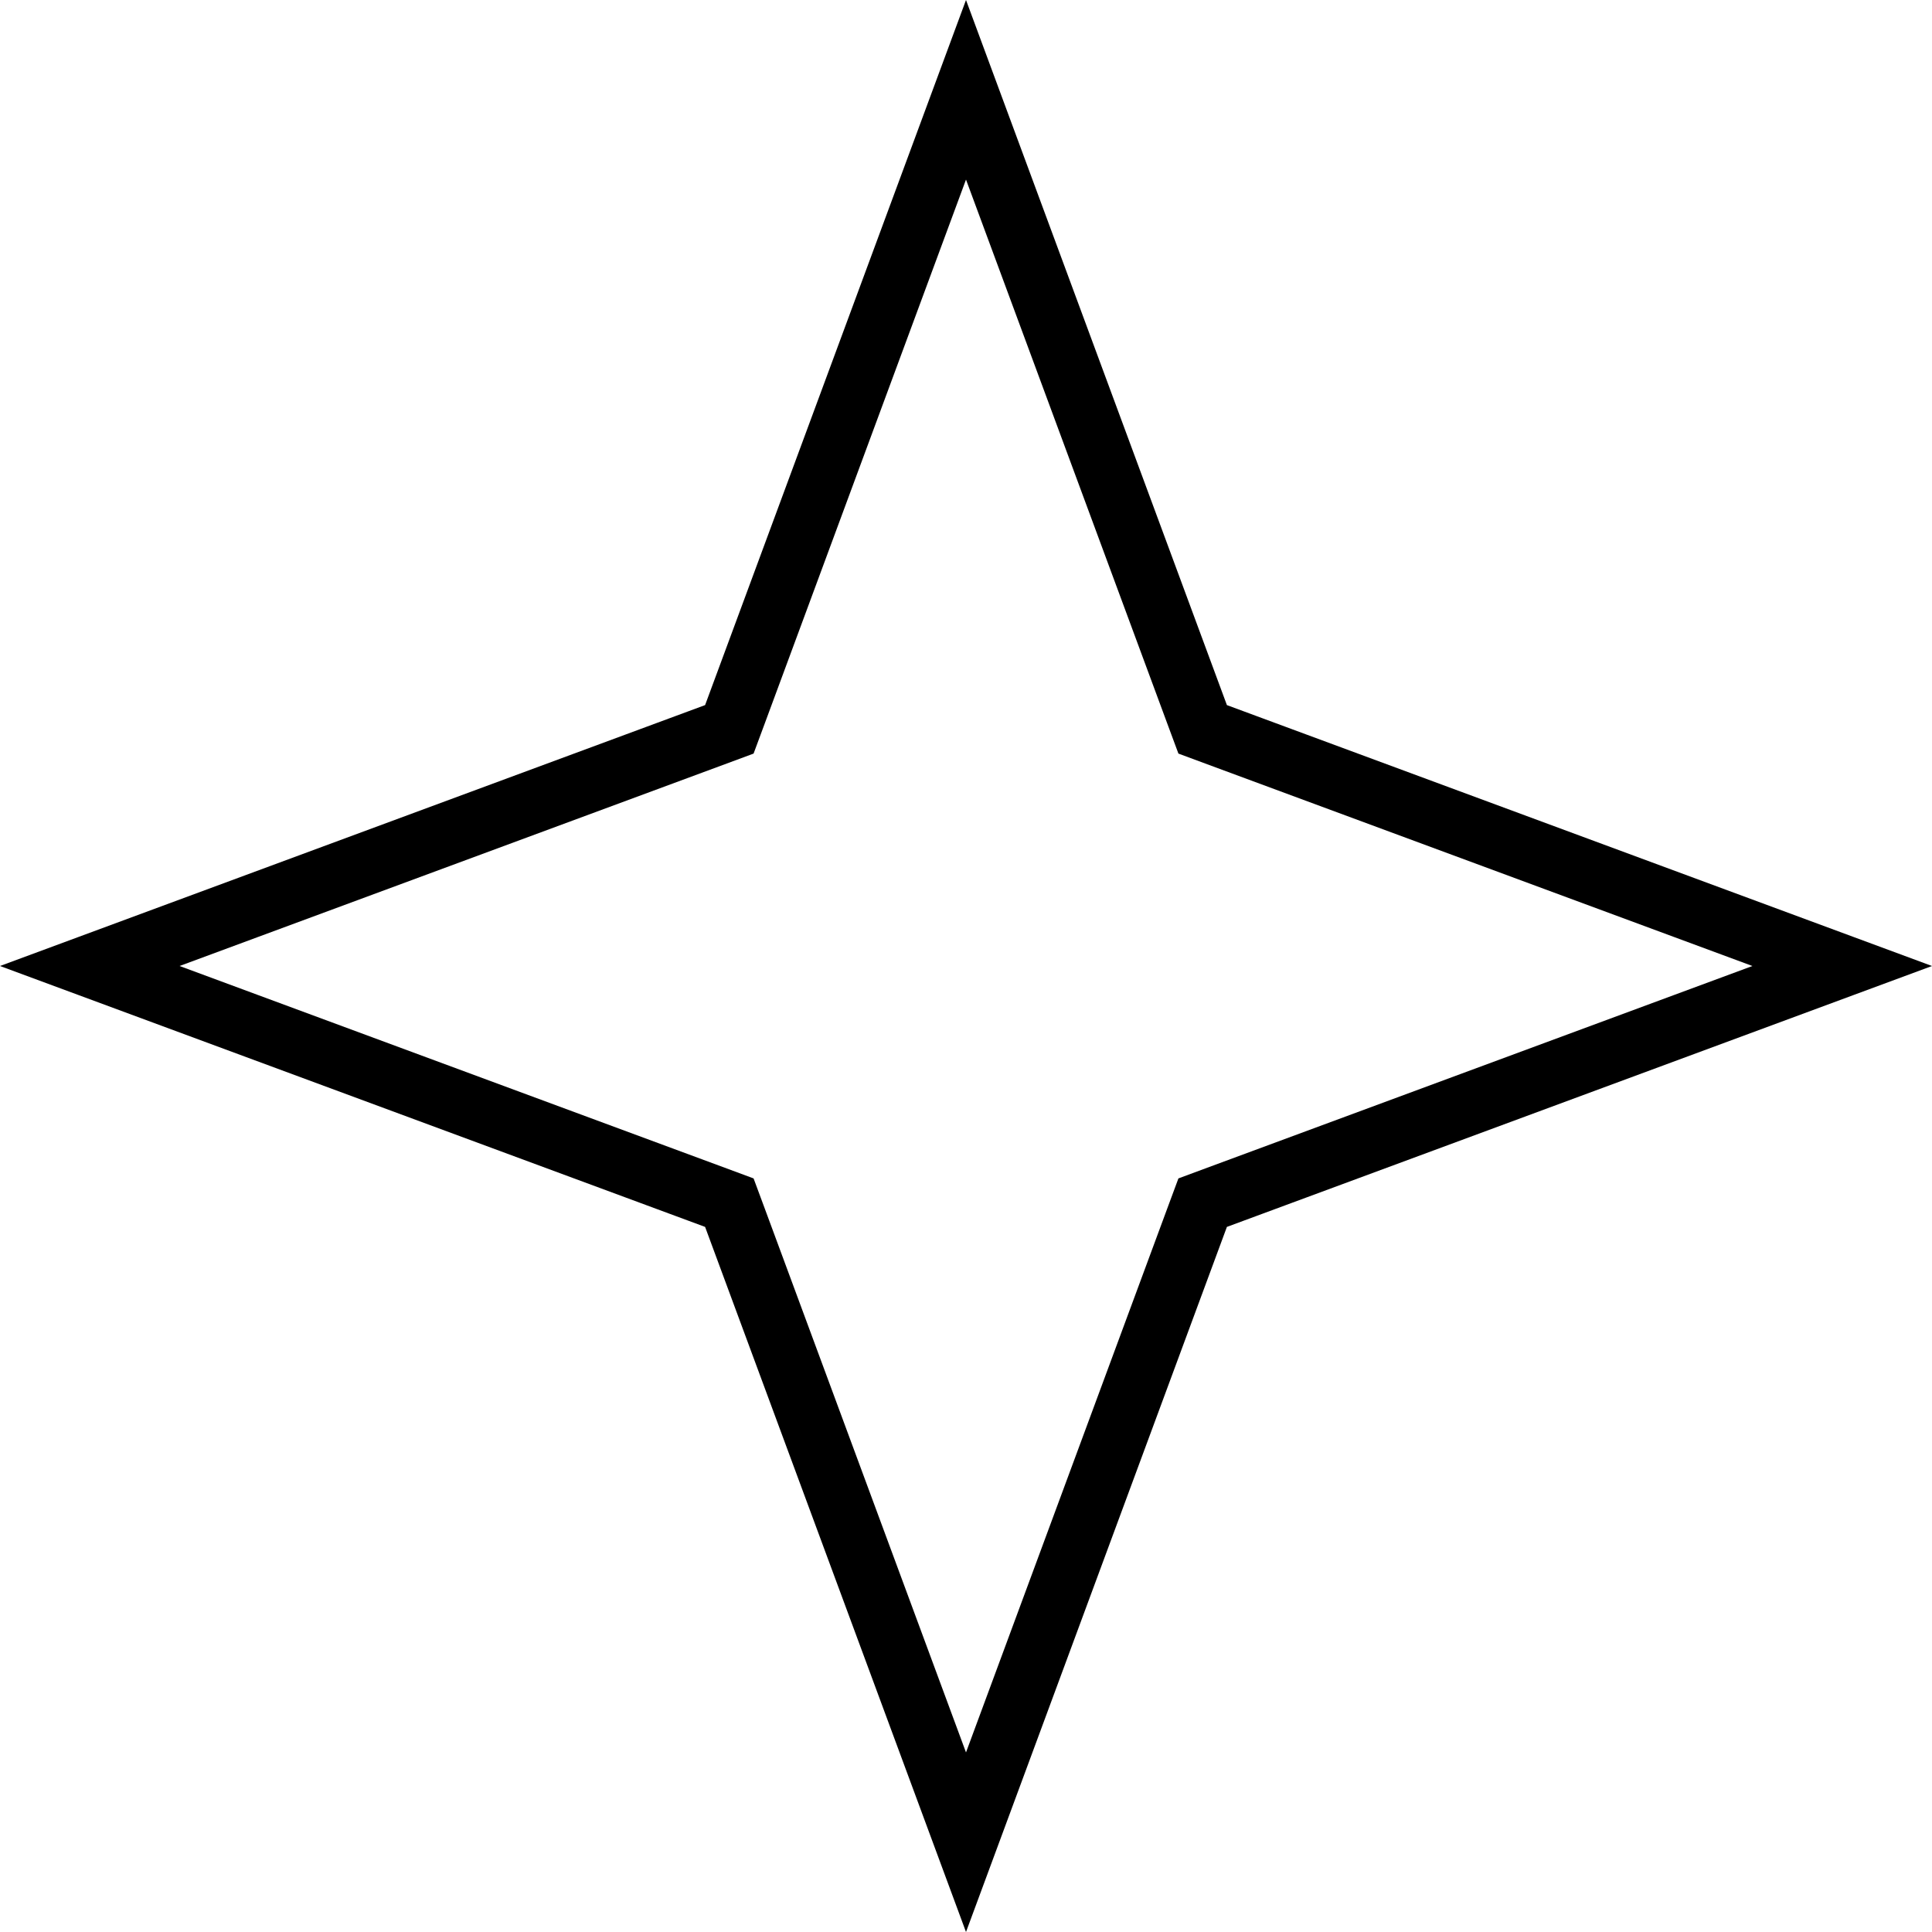 <svg xmlns="http://www.w3.org/2000/svg" width="93" height="93" viewBox="0 0 93 93" fill="none"><path d="M46.5 4.322L57.652 34.461L57.892 35.108L58.539 35.348L88.678 46.5L58.539 57.652L57.892 57.892L57.652 58.539L46.5 88.678L35.348 58.539L35.108 57.892L34.461 57.652L4.322 46.5L34.461 35.348L35.108 35.108L35.348 34.461L46.5 4.322Z" stroke="black" stroke-width="3"></path></svg>